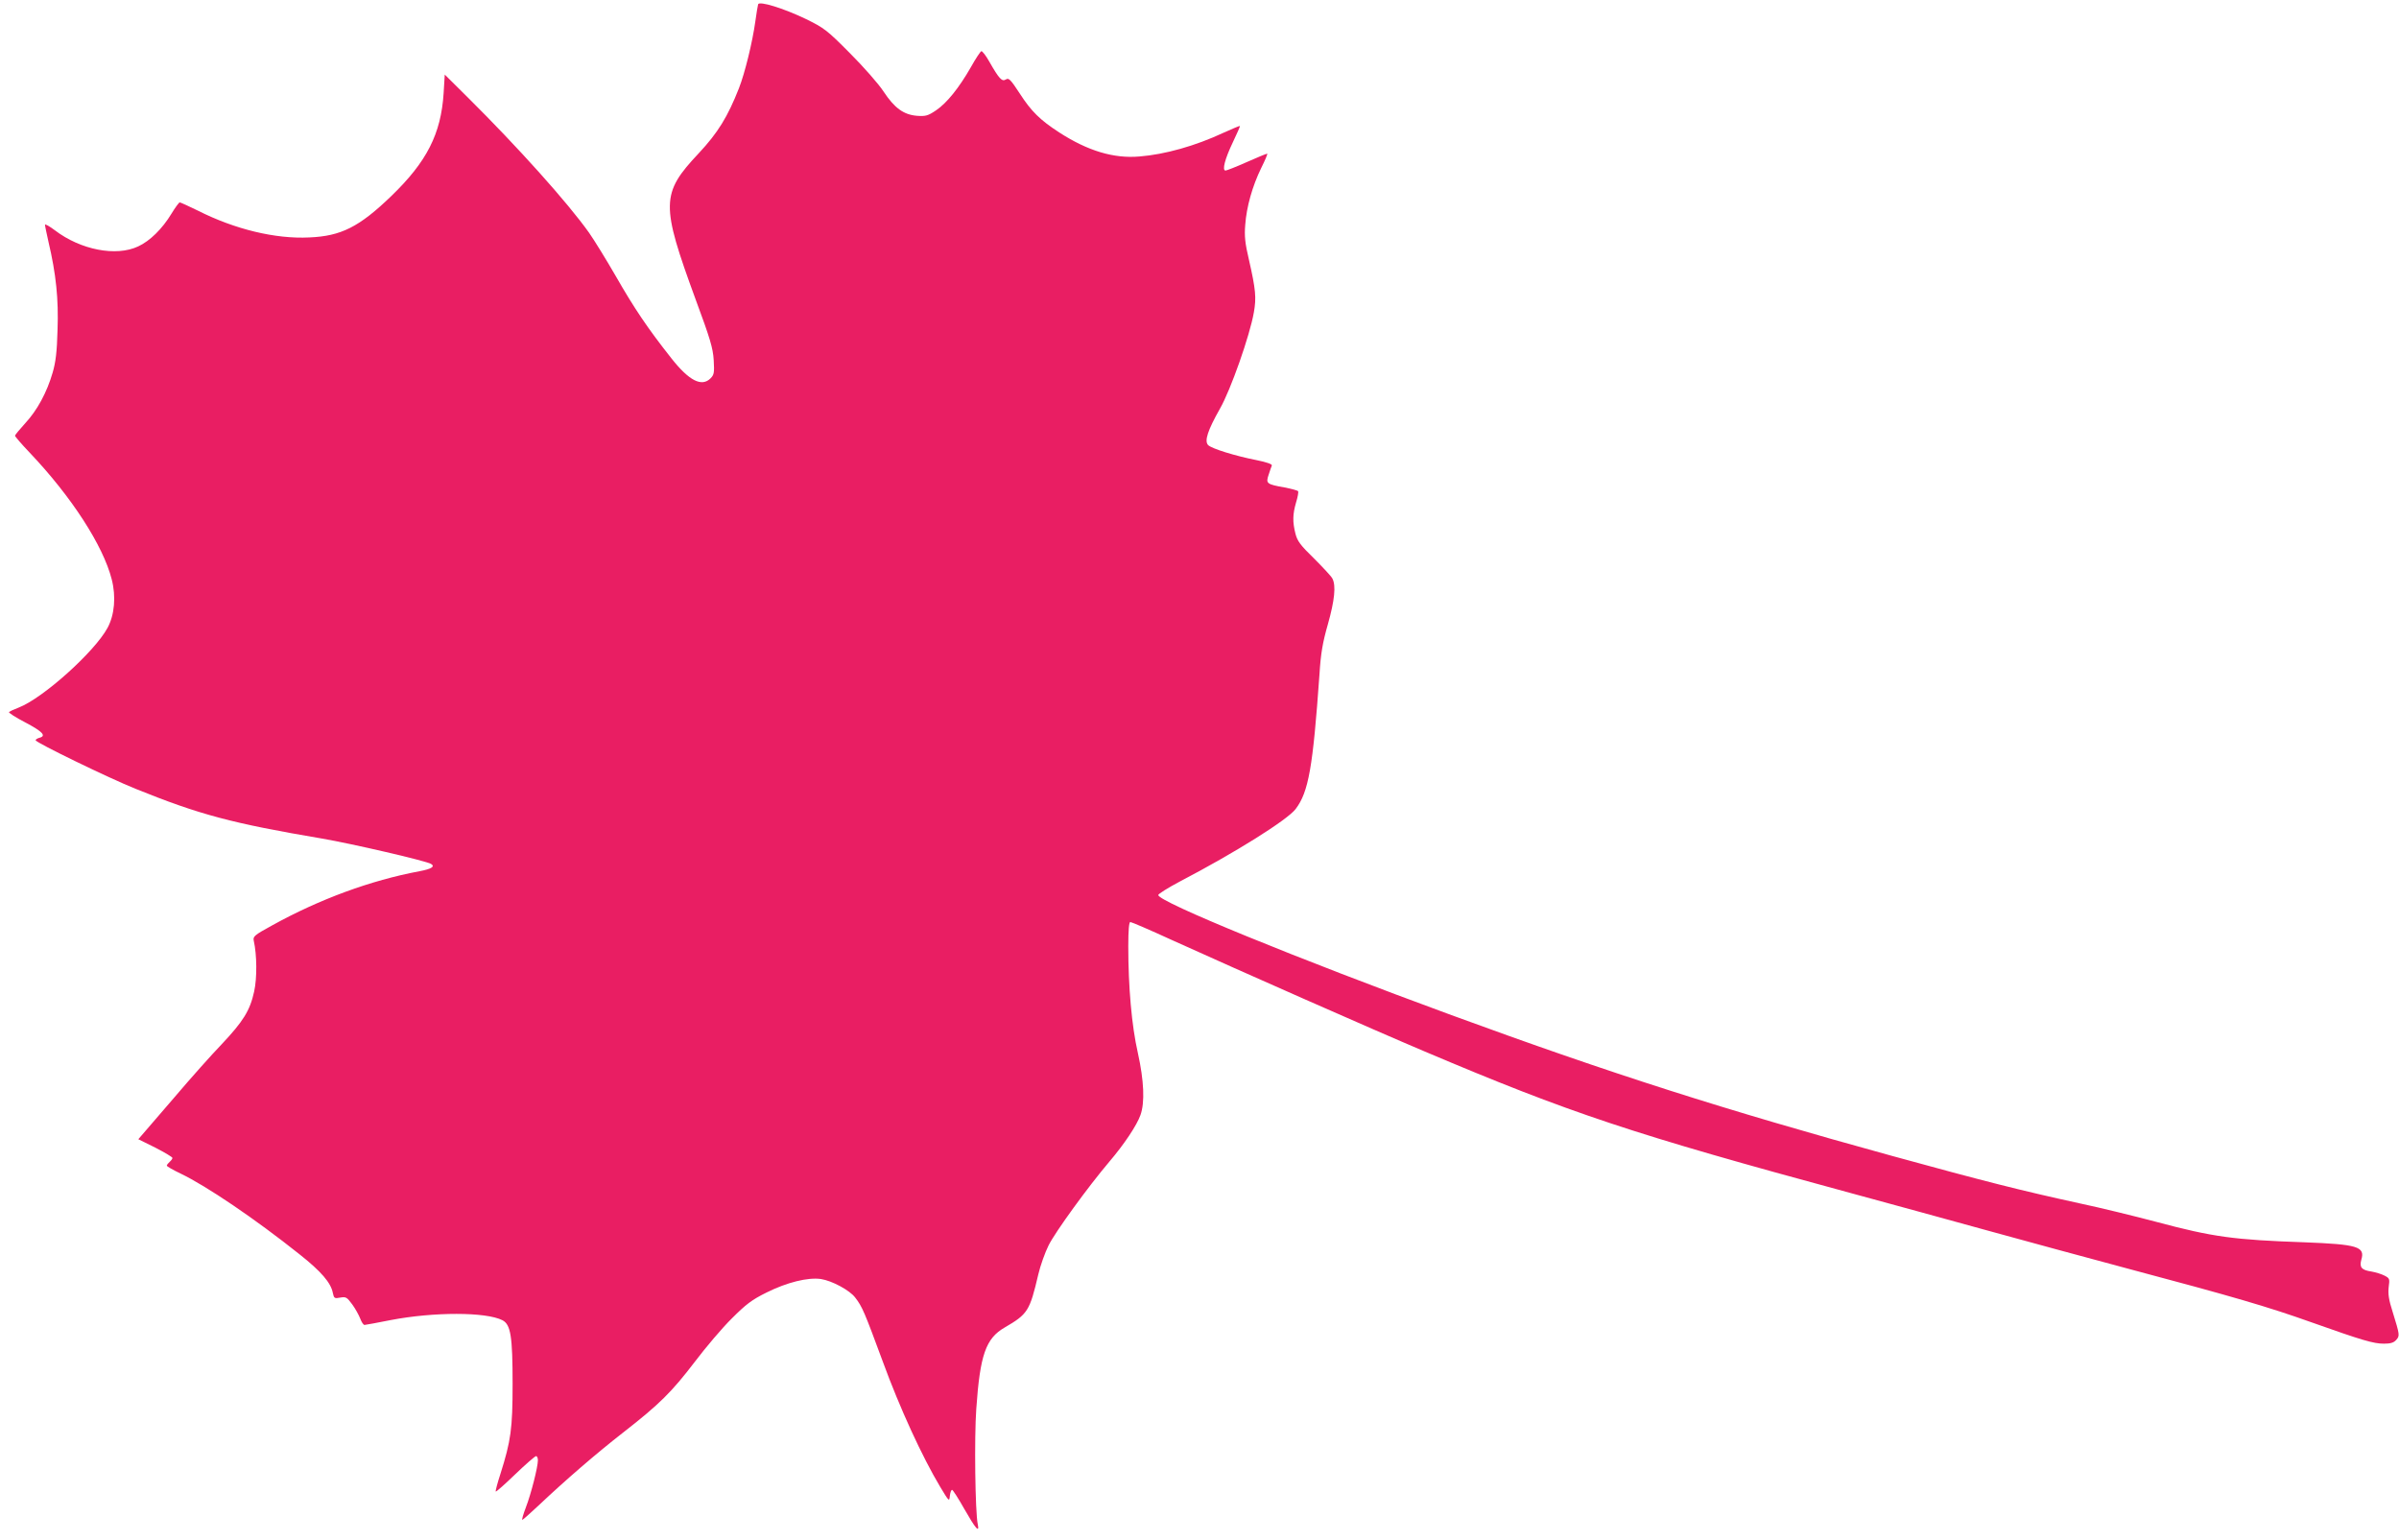 <?xml version="1.0" standalone="no"?>
<!DOCTYPE svg PUBLIC "-//W3C//DTD SVG 20010904//EN"
 "http://www.w3.org/TR/2001/REC-SVG-20010904/DTD/svg10.dtd">
<svg version="1.0" xmlns="http://www.w3.org/2000/svg"
 width="1280pt" height="822pt" viewBox="0 0 1280 822"
 preserveAspectRatio="xMidYMid meet">
<g transform="translate(0,822) scale(0.1,-0.1)"
fill="#e91e63" stroke="none">
<path d="M4045 8197 c-2 -7 -9 -48 -15 -92 -15 -109 -56 -276 -87 -355 -60
-153 -113 -239 -215 -348 -202 -215 -203 -271 -16 -781 77 -208 92 -258 96
-322 4 -68 2 -79 -17 -98 -47 -47 -114 -13 -208 106 -128 162 -199 268 -296
437 -53 92 -118 197 -144 234 -115 162 -381 458 -645 720 l-125 124 -6 -99
c-14 -218 -90 -366 -278 -548 -172 -166 -269 -215 -439 -222 -180 -9 -396 43
-594 143 -49 24 -93 44 -97 44 -4 0 -24 -27 -44 -60 -49 -81 -115 -146 -178
-175 -117 -55 -306 -19 -444 86 -29 22 -53 35 -53 30 0 -6 9 -48 19 -93 40
-170 54 -304 48 -468 -3 -118 -10 -173 -26 -228 -31 -107 -83 -202 -146 -270
-30 -33 -55 -63 -55 -67 0 -4 35 -45 79 -91 223 -235 391 -495 437 -675 24
-93 15 -190 -22 -259 -69 -128 -345 -376 -475 -426 -24 -9 -47 -20 -51 -23 -4
-4 35 -29 87 -56 93 -49 114 -72 75 -82 -11 -3 -20 -9 -20 -13 0 -12 391 -202
533 -259 344 -139 514 -184 997 -266 153 -26 555 -119 580 -135 23 -14 2 -27
-62 -39 -261 -49 -533 -149 -786 -289 -95 -52 -103 -59 -98 -82 17 -75 18
-200 2 -271 -22 -101 -58 -159 -173 -281 -54 -56 -168 -184 -252 -283 -85 -99
-163 -190 -174 -202 l-19 -22 91 -45 c50 -26 91 -50 91 -55 0 -5 -7 -14 -15
-21 -8 -7 -15 -16 -15 -20 0 -4 33 -23 73 -42 138 -66 398 -242 635 -431 115
-91 168 -152 178 -207 6 -28 9 -30 40 -24 30 5 35 2 63 -36 17 -23 36 -58 43
-76 7 -19 17 -34 23 -34 5 0 69 12 140 26 229 44 509 44 596 -1 44 -23 54 -86
54 -340 0 -239 -9 -303 -65 -480 -16 -49 -27 -91 -25 -94 3 -2 50 40 105 93
55 53 105 96 110 96 6 0 10 -10 10 -22 0 -36 -36 -178 -64 -251 -14 -37 -23
-67 -19 -67 3 0 42 35 87 77 143 135 306 276 451 389 195 152 258 215 382 377
59 78 148 183 198 232 75 75 106 99 185 138 108 54 220 82 290 72 59 -9 154
-60 183 -99 38 -49 49 -76 147 -341 91 -249 210 -508 307 -670 47 -78 48 -79
51 -47 2 17 7 32 12 32 4 0 33 -45 64 -100 61 -107 83 -133 73 -84 -14 63 -19
464 -8 616 20 289 51 376 151 434 124 72 134 88 180 284 11 47 36 117 55 155
36 72 211 313 323 445 81 95 148 196 167 250 24 67 19 183 -14 332 -33 145
-51 352 -51 569 0 86 4 129 11 129 6 0 104 -42 217 -94 373 -169 1082 -482
1347 -594 785 -333 1113 -442 2275 -757 195 -53 524 -143 730 -200 206 -57
546 -149 755 -205 564 -150 748 -204 975 -285 276 -98 334 -115 390 -115 34 0
52 5 65 20 20 22 19 27 -19 150 -21 65 -25 96 -21 132 6 44 5 47 -22 61 -15 8
-47 18 -70 22 -53 8 -65 22 -54 63 21 70 -20 82 -304 93 -375 13 -487 28 -790
109 -121 32 -305 77 -410 99 -311 68 -505 117 -1000 253 -901 248 -1493 437
-2350 751 -818 300 -1565 605 -1565 641 0 6 51 38 113 71 297 155 576 330 620
388 69 91 92 222 127 717 7 114 17 171 45 269 36 128 44 206 24 244 -6 12 -51
60 -98 107 -73 71 -89 93 -99 132 -16 63 -15 104 3 166 9 29 14 56 11 61 -3 4
-36 13 -73 20 -95 17 -100 21 -84 68 7 21 14 43 17 49 3 7 -28 18 -83 29 -112
22 -238 61 -257 80 -21 22 -2 79 63 194 57 99 160 392 181 514 14 78 10 122
-26 280 -21 89 -25 127 -20 187 7 97 38 206 85 303 21 42 36 77 32 77 -4 0
-53 -20 -109 -45 -56 -25 -107 -45 -113 -45 -20 0 -3 63 39 151 22 46 39 85
38 87 -2 1 -41 -15 -87 -36 -152 -71 -313 -116 -449 -127 -138 -12 -276 30
-428 128 -103 67 -149 112 -211 208 -49 75 -59 85 -74 75 -21 -13 -36 3 -89
96 -18 32 -37 56 -42 55 -5 -2 -30 -39 -55 -84 -64 -112 -129 -193 -187 -232
-43 -29 -55 -32 -101 -29 -72 6 -120 41 -179 130 -26 40 -107 132 -179 204
-123 124 -138 135 -236 183 -119 57 -248 97 -254 78z"/>
</g>
</svg>
